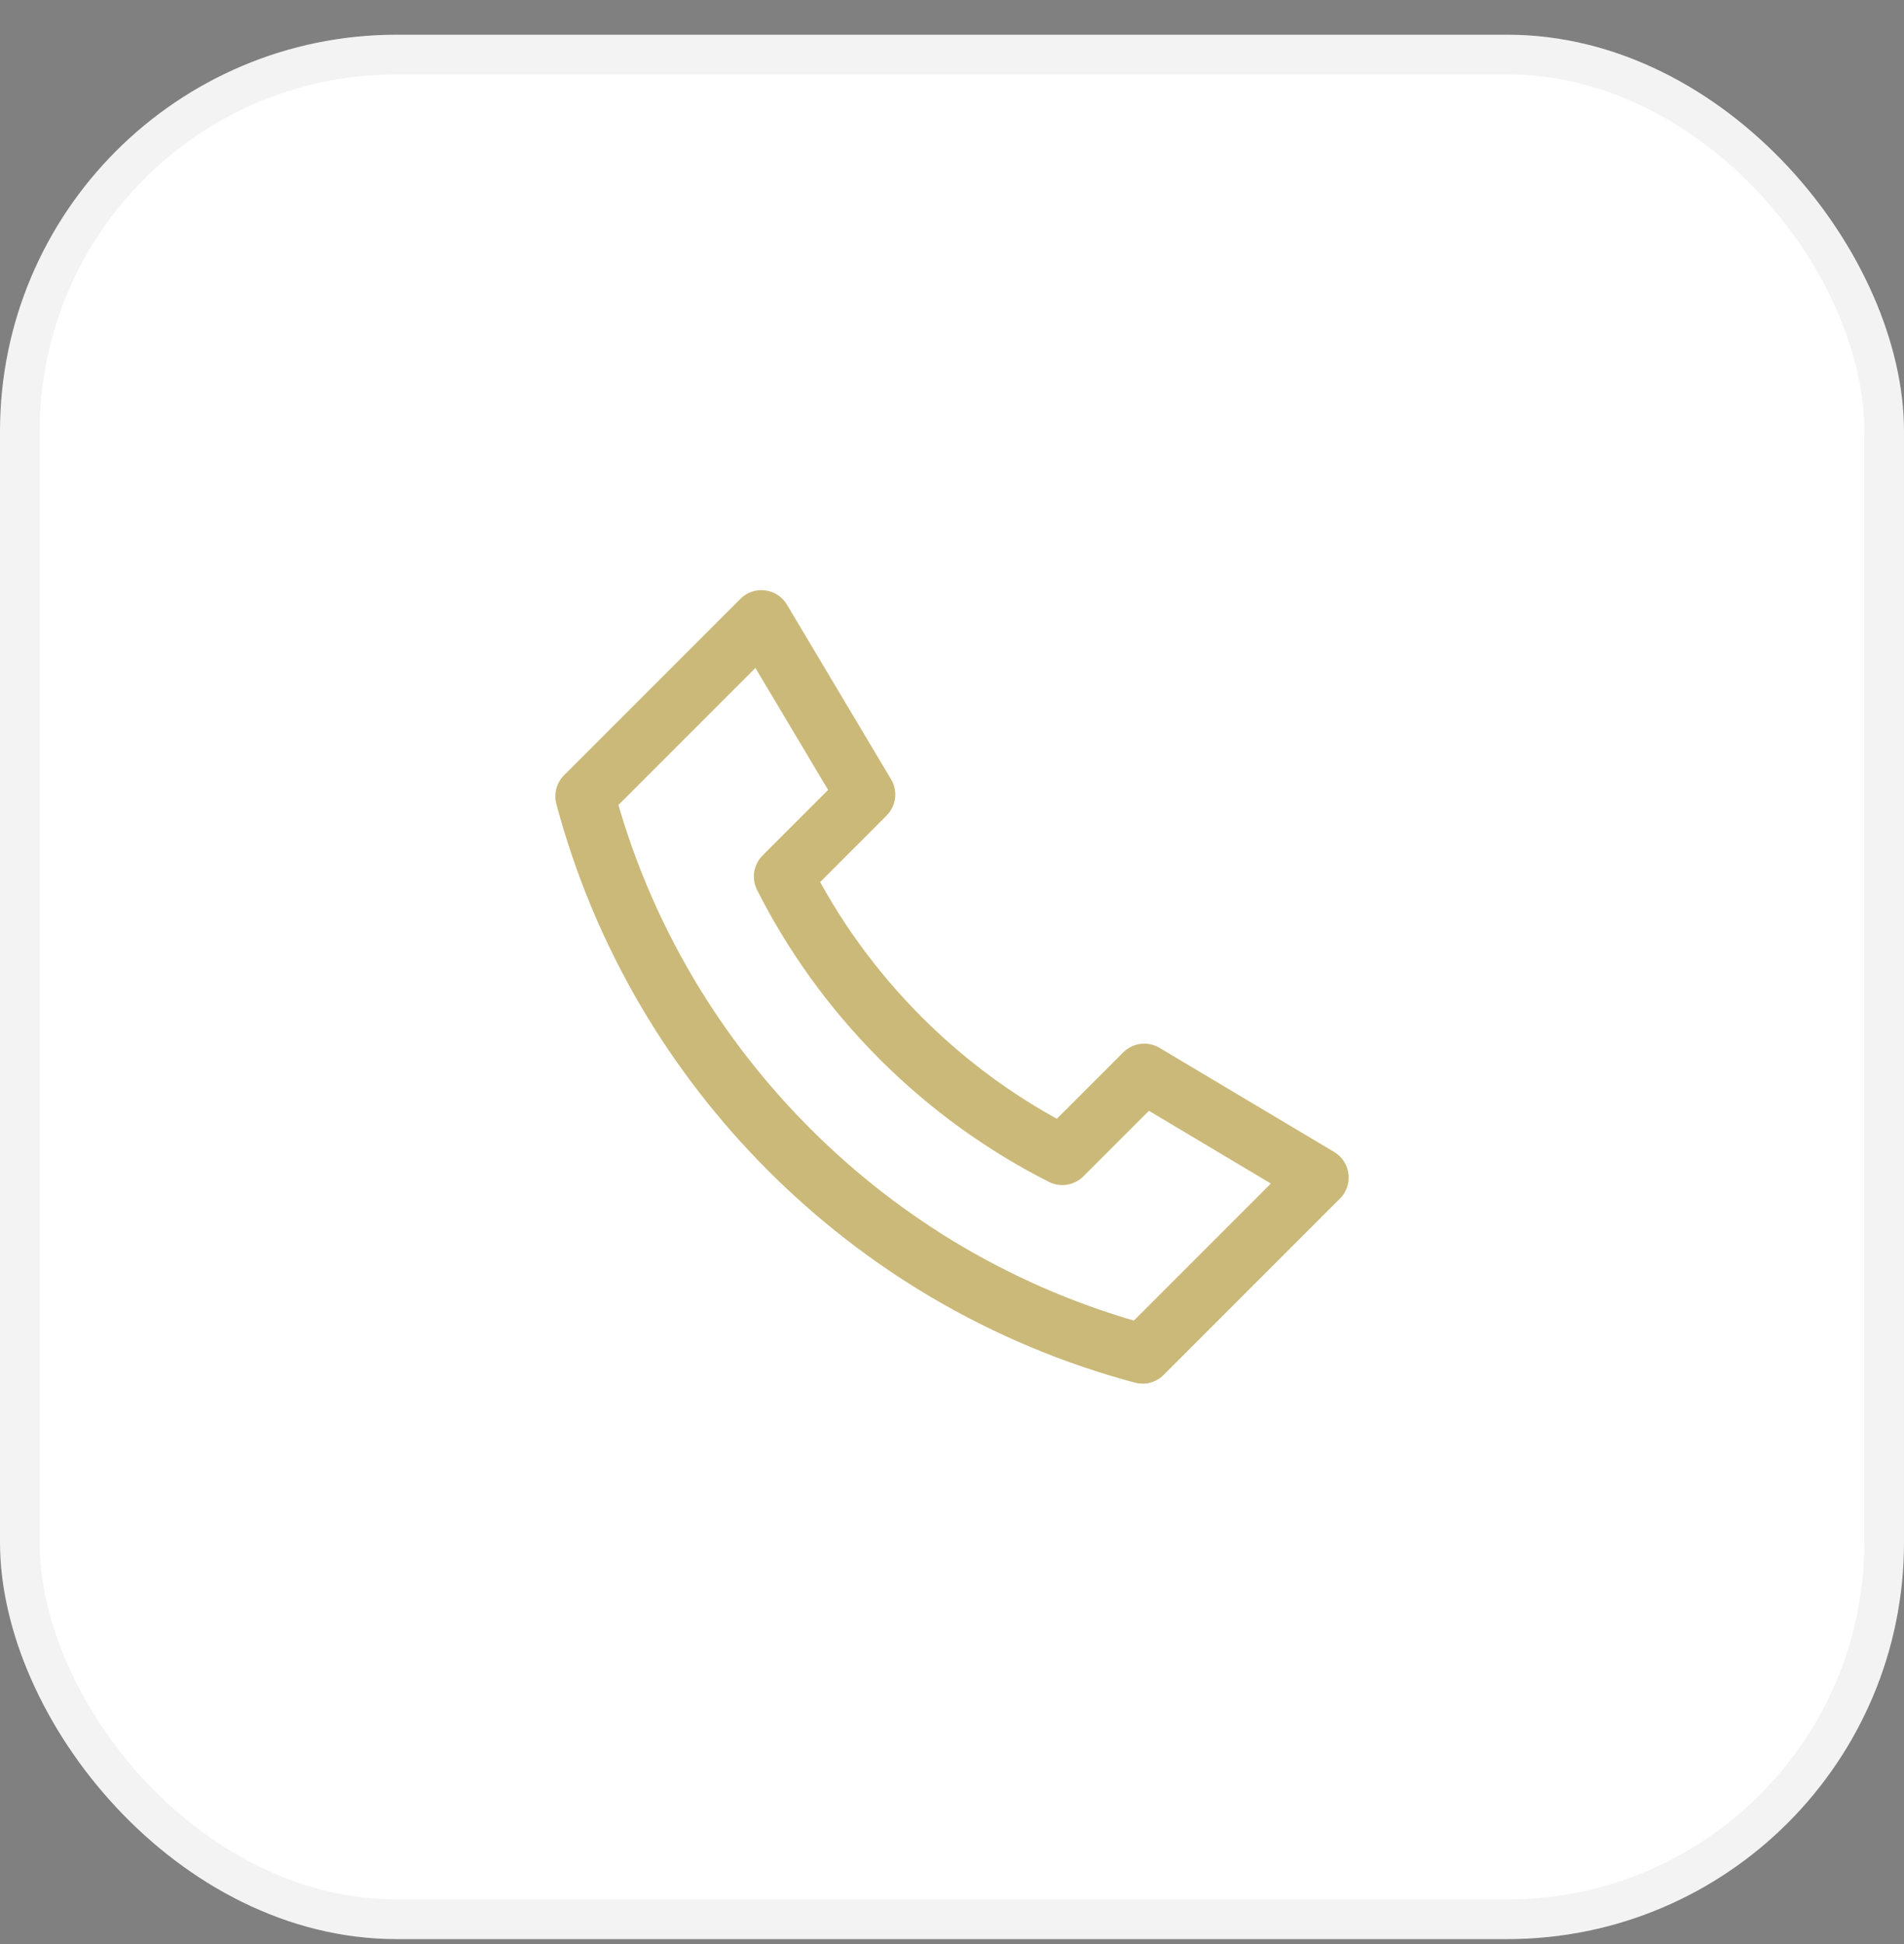 <svg width="48" height="49" viewBox="0 0 48 49" fill="none" xmlns="http://www.w3.org/2000/svg">
<rect x="0" y="0" width="48" height="49" fill="#808080" stroke="none"/>
<rect y="0.875" width="48" height="48" rx="10" fill="white"/>
<rect x="0.5" y="1.375" width="47" height="47" rx="9.5" stroke="black" stroke-opacity="0.05"/>
<path d="M19.755 22.093C20.497 23.562 21.481 24.939 22.708 26.167C23.936 27.394 25.313 28.378 26.782 29.12L28.848 27.055L33.25 29.68L28.805 34.125C27.089 33.667 25.422 32.974 23.854 32.049C22.442 31.215 21.111 30.191 19.897 28.978C18.684 27.764 17.66 26.433 16.826 25.021C15.9 23.453 15.208 21.786 14.75 20.07L19.195 15.625L21.82 20.027L19.755 22.093Z" stroke="#CAB776" stroke-opacity="0.98" stroke-width="1.5" stroke-linecap="round" stroke-linejoin="round"/>
</svg>
